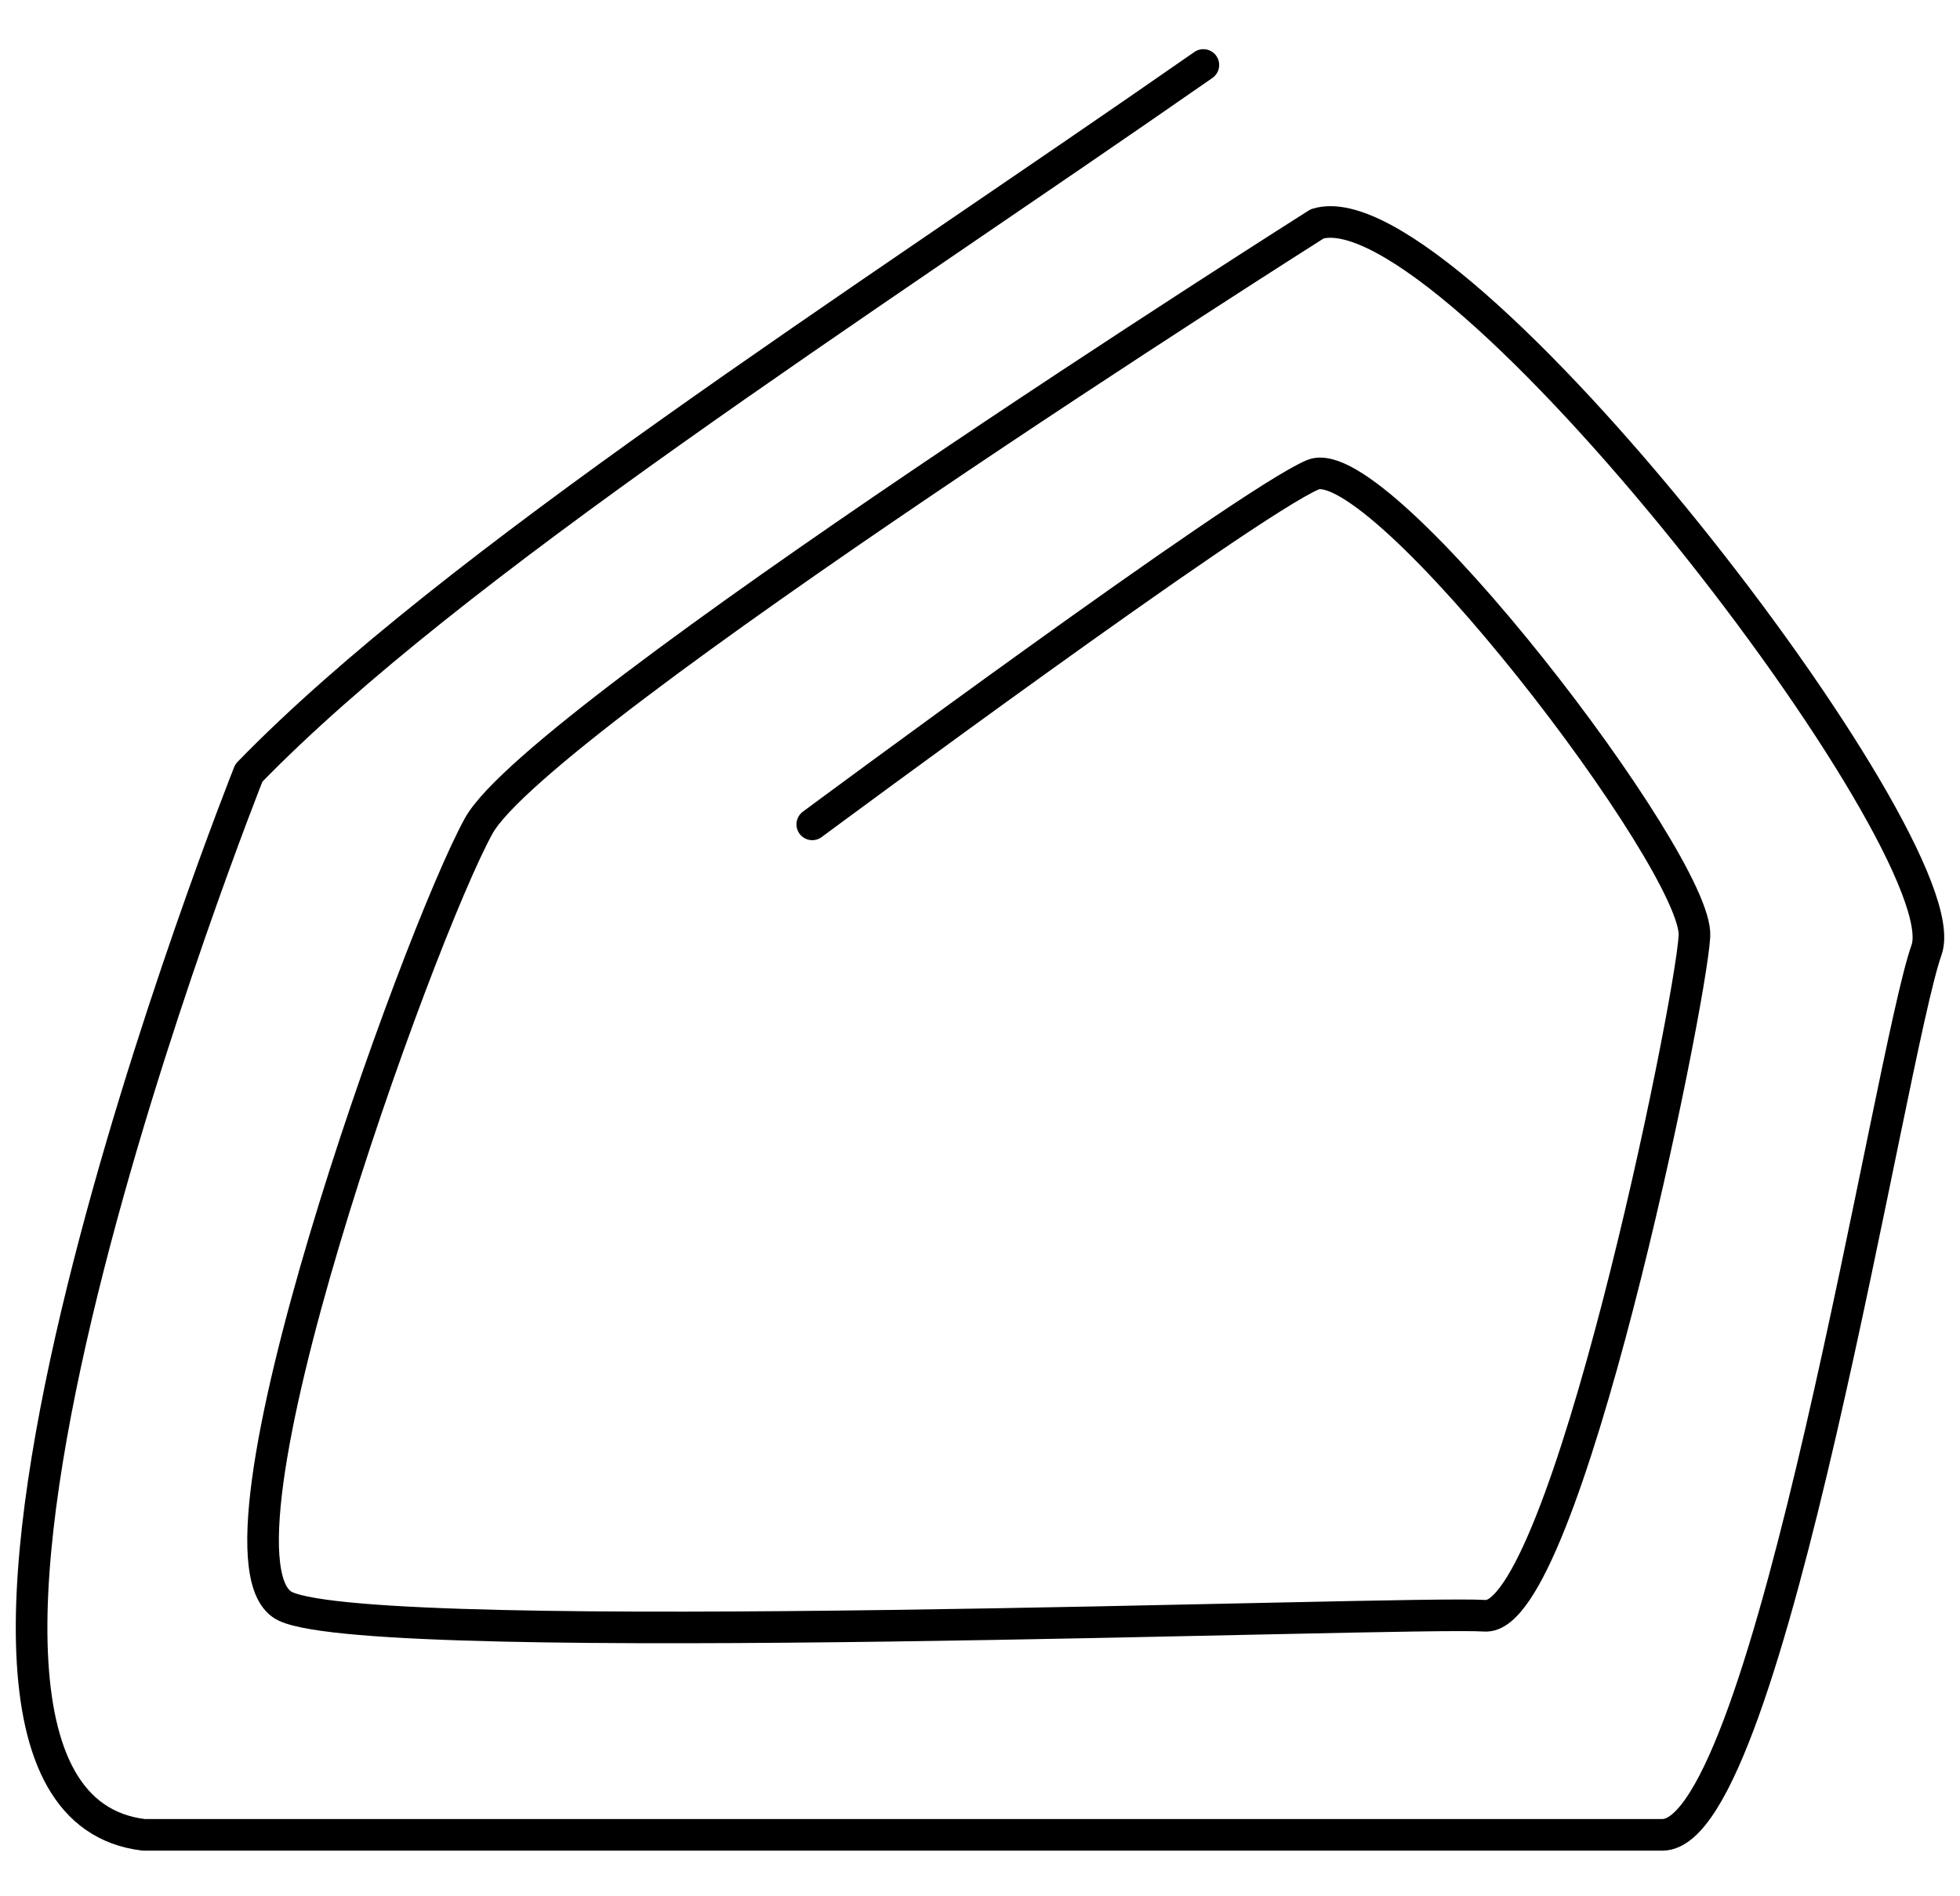 <?xml version="1.0" encoding="UTF-8"?> <svg xmlns="http://www.w3.org/2000/svg" width="31" height="30" viewBox="0 0 31 30" fill="none"><path d="M19.033 1.028C13.516 4.872 7.157 8.911 3.936 12.228C3.936 12.228 -2.527 28.454 2.274 29.028H26.293C27.989 29.028 29.893 16.657 30.471 15.028C31.048 13.387 22.968 2.887 20.833 3.541C20.833 3.541 8.53 11.332 7.572 13.065C6.614 14.798 3.036 24.713 4.514 25.413C5.991 26.113 22.23 25.482 23.488 25.562C24.746 25.642 26.731 15.957 26.8 14.81C26.87 13.662 21.826 7.064 20.764 7.511C19.702 7.959 12.847 13.042 12.847 13.042" stroke="black" stroke-width="0.5" stroke-linecap="round" stroke-linejoin="round"></path></svg> 